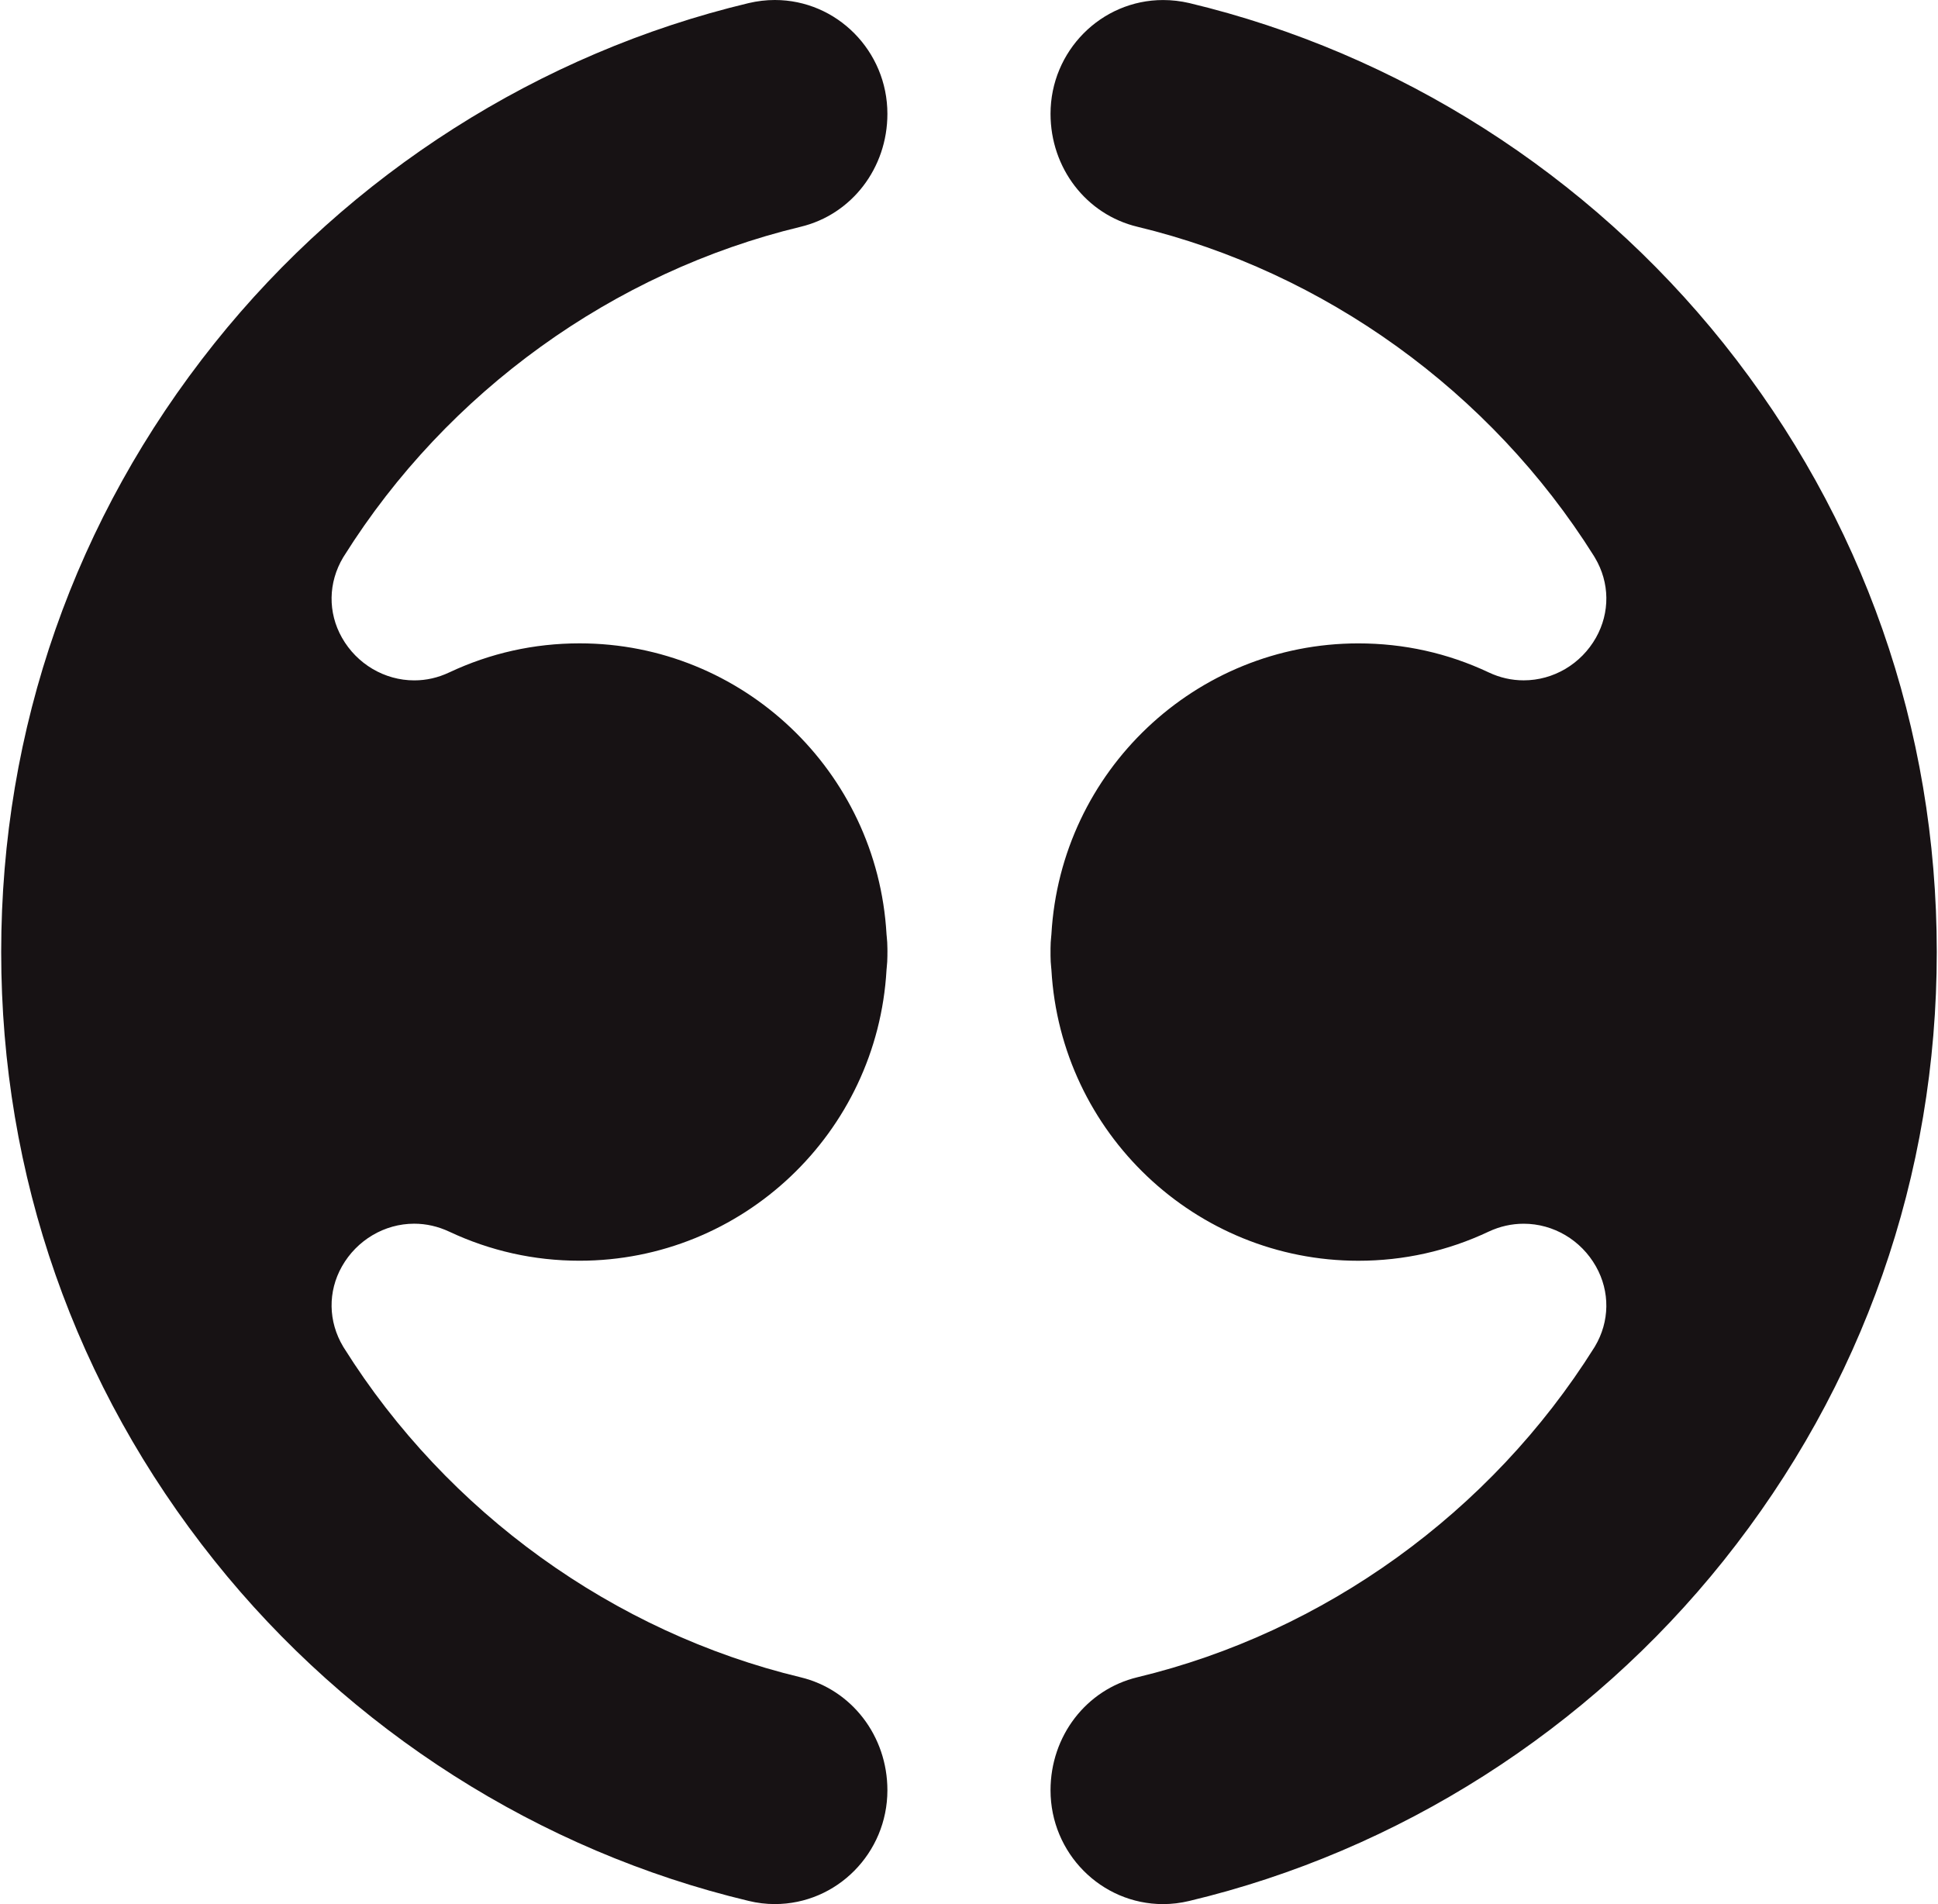 <svg width="57" height="56" viewBox="0 0 57 56" fill="none" xmlns="http://www.w3.org/2000/svg">
<path fill-rule="evenodd" clip-rule="evenodd" d="M34.209 0.001C34.466 0.001 34.724 0.031 34.979 0.09C41.13 1.561 46.711 5.115 50.694 10.1C54.794 15.235 56.964 21.424 56.964 28C56.964 34.574 54.794 40.765 50.694 45.898C46.711 50.884 41.13 54.44 34.979 55.907C34.724 55.968 34.466 56 34.209 56C32.385 56 30.898 54.498 30.898 52.652C30.898 51.056 31.949 49.69 33.453 49.328C38.953 48.006 43.845 44.48 46.885 39.639L46.908 39.602C47.347 38.868 47.358 37.986 46.939 37.245C46.502 36.471 45.689 35.99 44.815 35.99C44.459 35.99 44.114 36.068 43.784 36.222C42.579 36.791 41.29 37.079 39.951 37.079C35.165 37.079 31.199 33.322 30.924 28.526L30.922 28.5L30.919 28.474C30.905 28.341 30.898 28.222 30.898 28.111V27.888C30.898 27.776 30.905 27.659 30.919 27.526L30.922 27.5L30.924 27.472C31.199 22.678 35.165 18.922 39.951 18.922C41.29 18.922 42.579 19.207 43.784 19.775C44.114 19.931 44.459 20.009 44.815 20.009C45.689 20.009 46.502 19.529 46.939 18.756C47.358 18.015 47.347 17.134 46.911 16.404L46.877 16.347C43.845 11.519 38.953 7.993 33.453 6.669C31.949 6.309 30.898 4.942 30.898 3.347C30.898 1.503 32.385 0.001 34.209 0.001ZM22.788 0C24.614 0 26.1 1.502 26.1 3.348C26.1 4.943 25.05 6.31 23.547 6.67C18.046 7.994 13.152 11.52 10.121 16.349L10.102 16.379L10.093 16.393C9.652 17.132 9.638 18.014 10.058 18.755C10.496 19.529 11.31 20.01 12.184 20.01C12.538 20.01 12.883 19.932 13.213 19.776C14.418 19.209 15.707 18.921 17.047 18.921C21.834 18.921 25.8 22.677 26.074 27.474L26.076 27.5L26.079 27.526C26.093 27.658 26.1 27.775 26.1 27.889L26.101 27.985C26.102 28.014 26.1 28.027 26.1 28.044V28.112C26.1 28.224 26.093 28.341 26.079 28.472L26.076 28.499L26.074 28.527C25.8 33.322 21.834 37.078 17.047 37.078C15.707 37.078 14.418 36.789 13.213 36.223C12.883 36.069 12.538 35.989 12.182 35.989C11.31 35.989 10.496 36.471 10.058 37.244C9.638 37.985 9.652 38.867 10.093 39.604L10.123 39.652C13.154 44.479 18.046 48.007 23.547 49.329C25.05 49.691 26.1 51.058 26.1 52.651C26.1 54.497 24.614 55.999 22.788 55.999C22.532 55.999 22.273 55.968 22.019 55.906C15.868 54.439 10.287 50.885 6.305 45.898C2.203 40.764 0.035 34.574 0.035 28C0.035 21.425 2.203 15.235 6.305 10.099C10.287 5.114 15.868 1.56 22.019 0.091C22.273 0.031 22.532 0 22.788 0Z" fill="#171214"/>
</svg>
